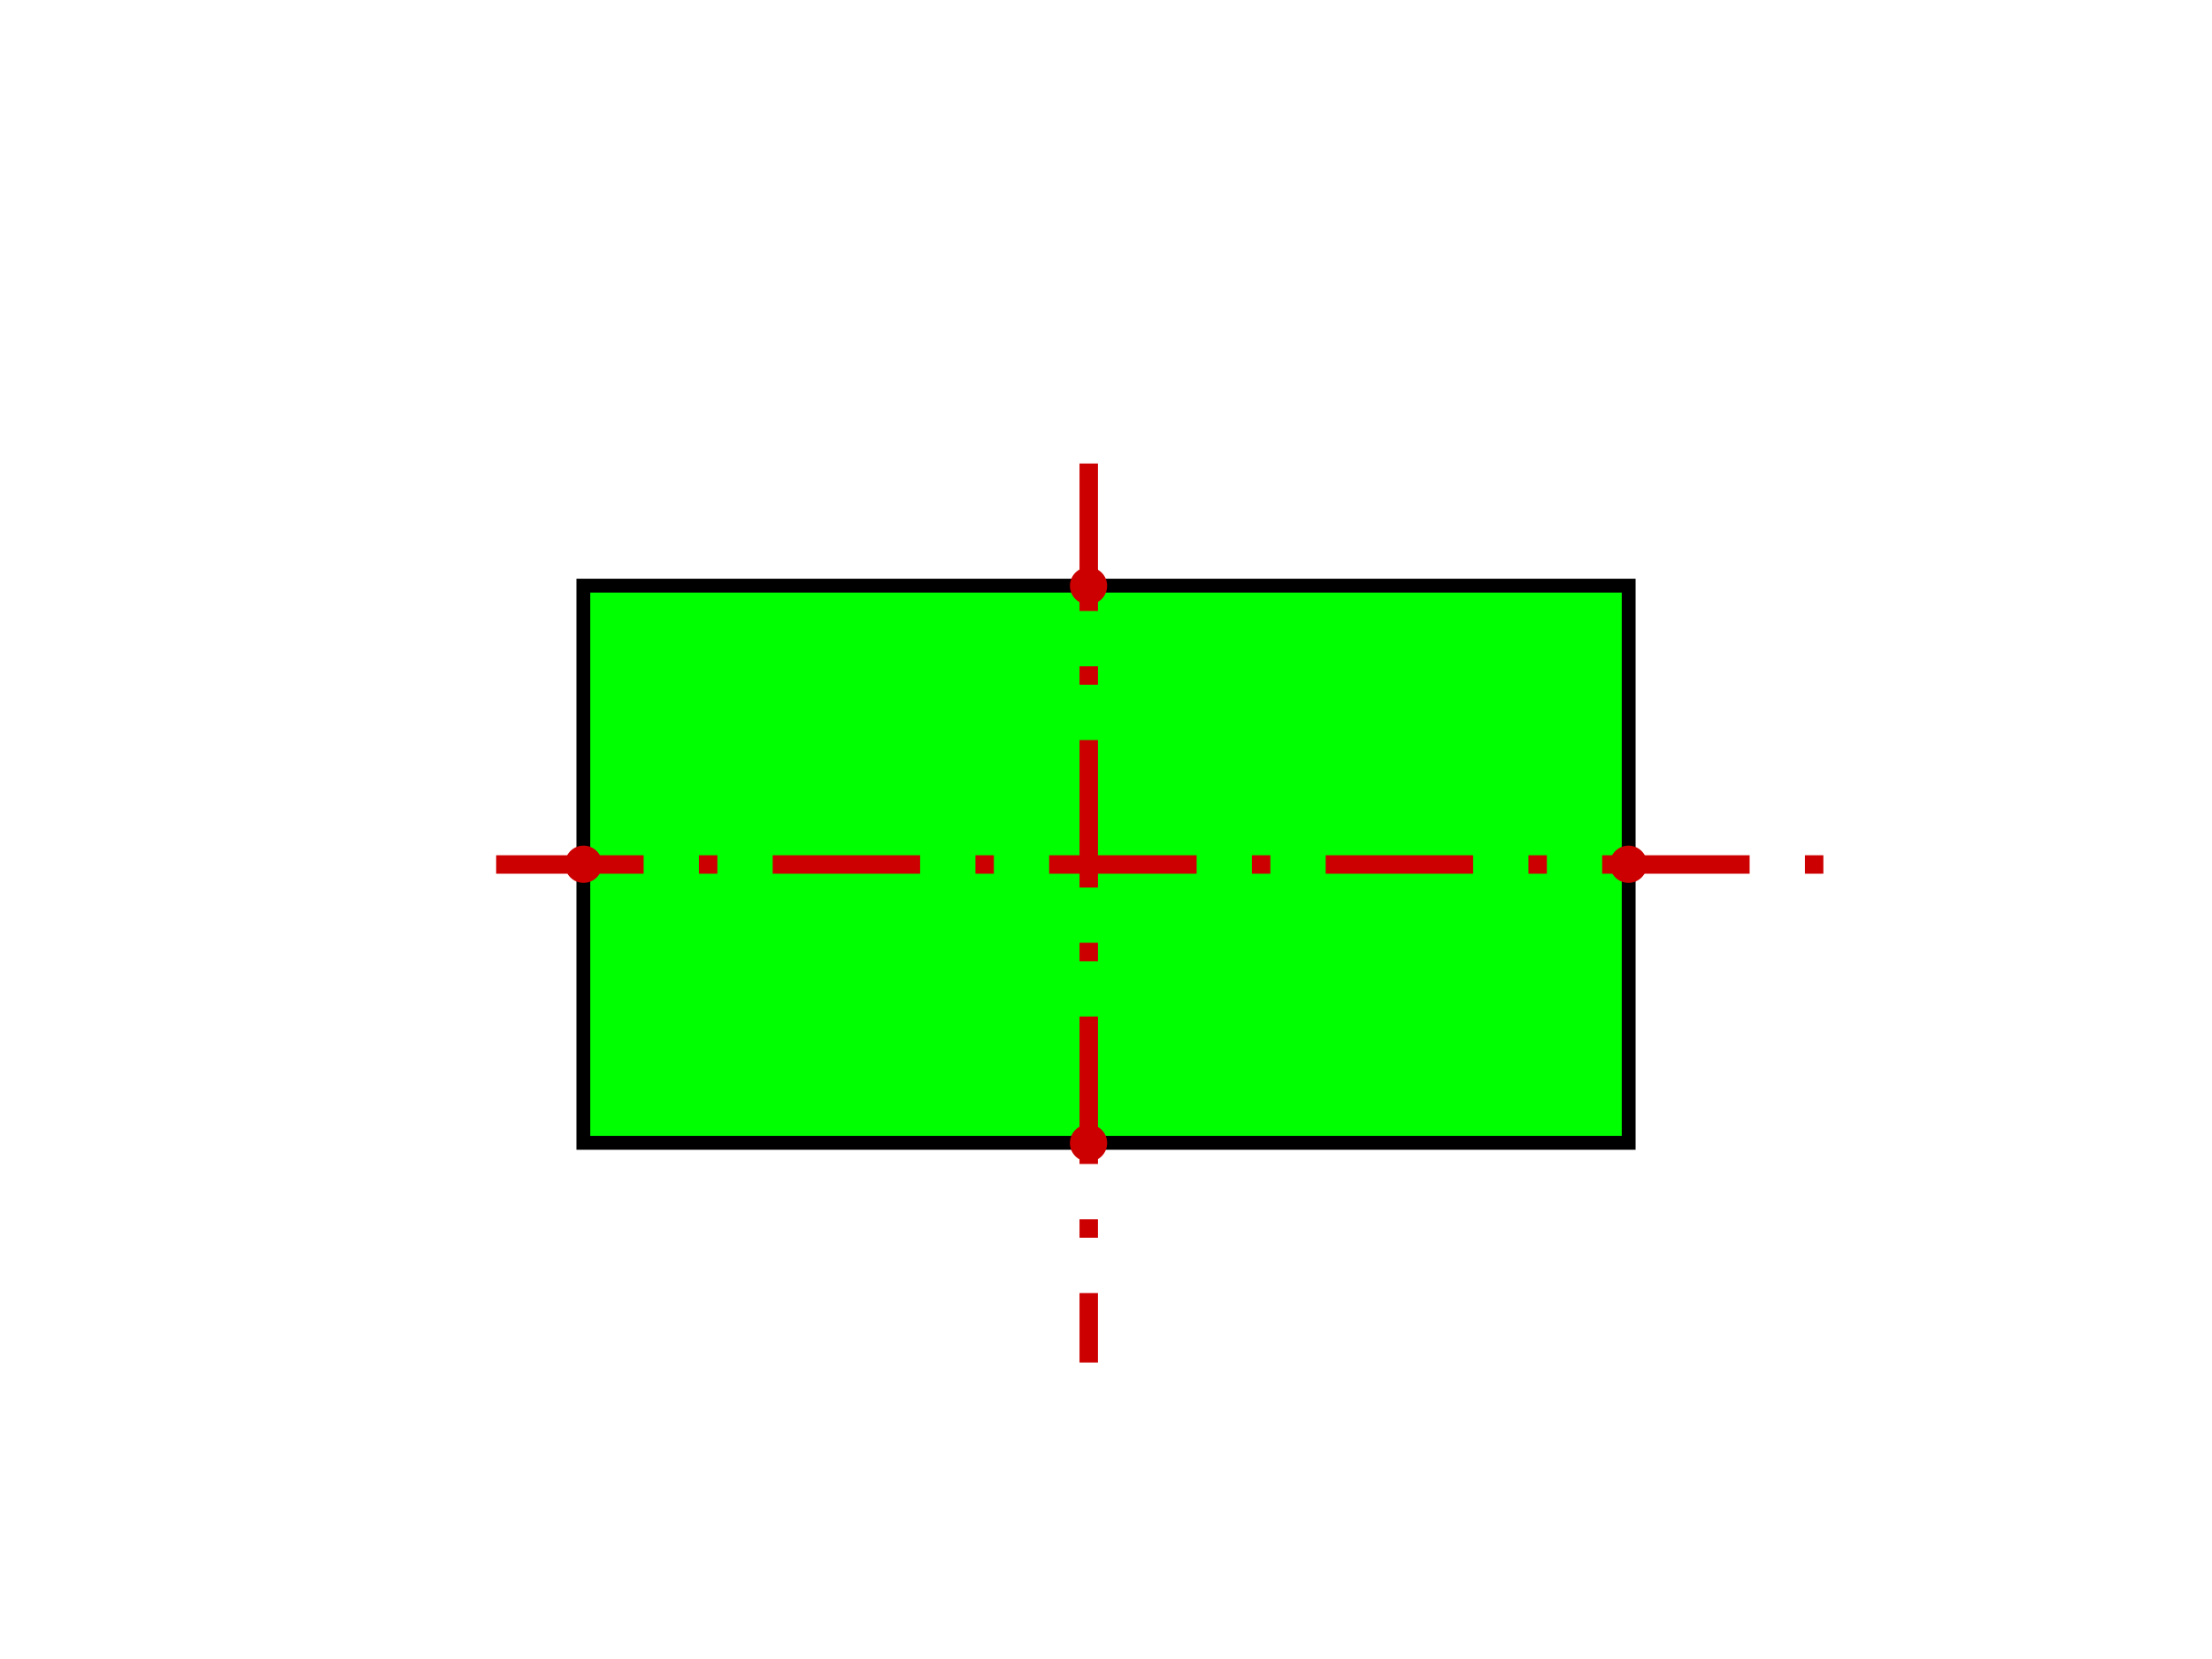 <svg xmlns="http://www.w3.org/2000/svg" width="960" height="720" viewBox="0 0 720 540"><rect x="0" y="0" width="720" height="540" fill="#333333" stroke="none"/><g data-name="P"><clipPath id="a"><path fill-rule="evenodd" d="M0 540h720V0H0Z"/></clipPath><g clip-path="url(#a)"><path fill="#fff" fill-rule="evenodd" d="M0 540h720V0H0Z"/></g></g><g data-name="P"><path fill="#0f0" fill-rule="evenodd" d="M189.88 372h340.25V190.63H189.88Z"/><path fill="none" stroke="#000" stroke-miterlimit="10" stroke-width="4.5" d="M189.88 372h340.25V190.63H189.88Z"/></g><g data-name="P"><path fill="#c00" fill-rule="evenodd" d="M348.63 190.69c0-3.14 2.54-5.69 5.68-5.69 3.14 0 5.69 2.55 5.69 5.69 0 3.14-2.55 5.69-5.69 5.69-3.14 0-5.68-2.55-5.68-5.69Z"/><path fill="none" stroke="#c00" stroke-linejoin="round" stroke-width=".75" d="M348.63 190.69c0-3.14 2.54-5.69 5.68-5.69 3.14 0 5.69 2.55 5.69 5.69 0 3.14-2.55 5.69-5.69 5.69-3.14 0-5.68-2.55-5.68-5.69Z"/></g><g data-name="P"><path fill="#c00" fill-rule="evenodd" d="M348.63 372.06c0-3.14 2.54-5.69 5.68-5.69 3.14 0 5.69 2.55 5.69 5.69 0 3.14-2.55 5.69-5.69 5.69-3.14 0-5.68-2.55-5.68-5.69Z"/><path fill="none" stroke="#c00" stroke-linejoin="round" stroke-width=".75" d="M348.63 372.06c0-3.14 2.54-5.69 5.68-5.69 3.14 0 5.69 2.55 5.69 5.69 0 3.14-2.55 5.69-5.69 5.69-3.14 0-5.68-2.55-5.68-5.69Z"/></g><path fill="none" stroke="#c00" stroke-dasharray="48,18,6,18" stroke-linejoin="round" stroke-width="6" d="M354.38 150.88V443.5" data-name="P"/><g data-name="P"><path fill="#c00" fill-rule="evenodd" d="M184.25 281.31c0-3.14 2.55-5.69 5.69-5.69 3.14 0 5.69 2.55 5.69 5.69 0 3.14-2.55 5.69-5.69 5.69-3.14 0-5.69-2.55-5.69-5.69Z"/><path fill="none" stroke="#c00" stroke-linejoin="round" stroke-width=".75" d="M184.25 281.31c0-3.14 2.55-5.69 5.69-5.69 3.14 0 5.69 2.55 5.69 5.69 0 3.14-2.55 5.69-5.69 5.69-3.14 0-5.69-2.55-5.69-5.69Z"/></g><g data-name="P"><path fill="#c00" fill-rule="evenodd" d="M524.38 281.31c0-3.14 2.54-5.69 5.68-5.69 3.14 0 5.69 2.55 5.69 5.69 0 3.14-2.55 5.69-5.69 5.69-3.14 0-5.68-2.55-5.68-5.69Z"/><path fill="none" stroke="#c00" stroke-linejoin="round" stroke-width=".75" d="M524.38 281.31c0-3.14 2.54-5.69 5.68-5.69 3.14 0 5.69 2.55 5.69 5.69 0 3.14-2.55 5.69-5.69 5.69-3.14 0-5.68-2.55-5.68-5.69Z"/></g><path fill="none" stroke="#c00" stroke-dasharray="48,18,6,18" stroke-linejoin="round" stroke-width="6" d="M161.5 281.38h442.25" data-name="P"/></svg>